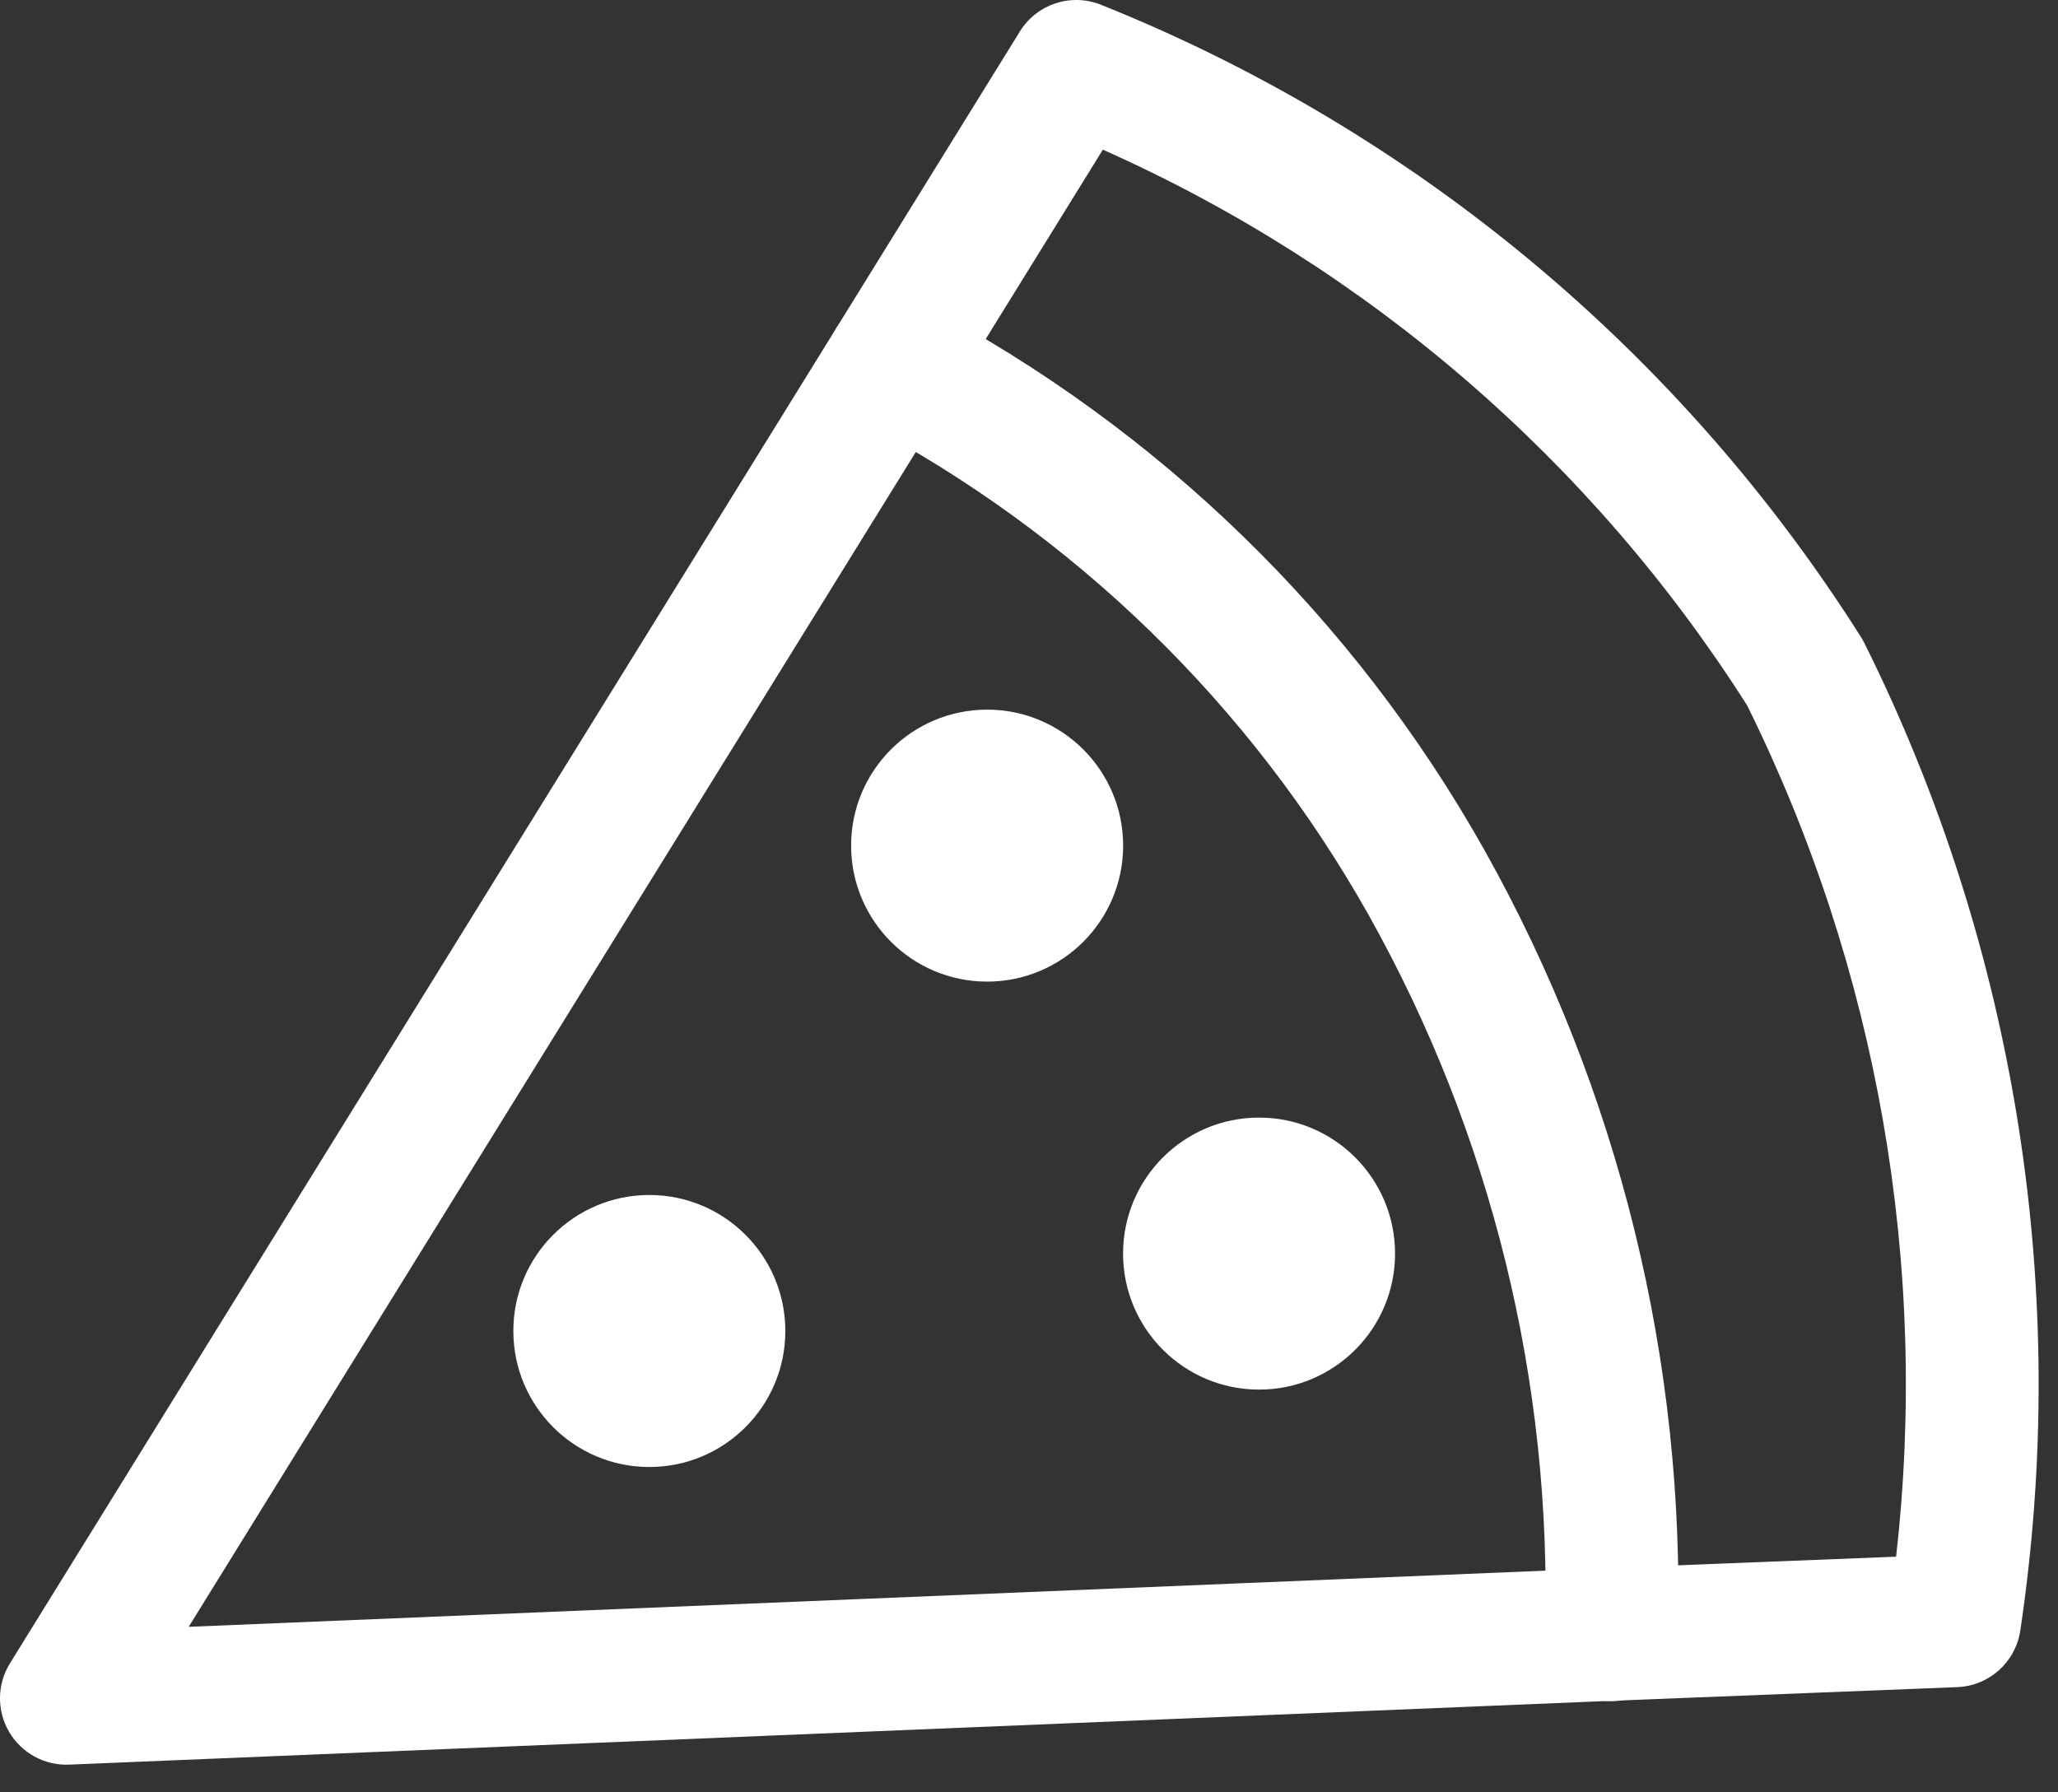 <svg xmlns="http://www.w3.org/2000/svg" width="62" height="54" viewBox="0 0 62 54" fill="none"><rect x="0" y="0" width="62" height="54" fill="#333333" stroke="none"/><path fill-rule="evenodd" clip-rule="evenodd" d="M30.725 0.948C31.236 0.121 32.268 -0.218 33.17 0.144C42.617 3.93 50.63 10.598 56.069 19.201C56.106 19.258 56.139 19.318 56.169 19.379C60.747 28.579 62.386 38.964 60.864 49.127C60.722 50.077 59.925 50.792 58.965 50.83L48.624 51.239L2.083 53.165C1.343 53.196 0.647 52.815 0.273 52.176C-0.1 51.537 -0.09 50.744 0.299 50.114L25.194 9.888L30.725 0.948ZM33.225 4.509L28.596 11.992L5.685 49.013L48.465 47.242L57.123 46.9C58.12 38.108 56.567 29.202 52.634 21.252C47.945 13.874 41.19 8.055 33.225 4.509Z" fill="white"></path><path fill-rule="evenodd" clip-rule="evenodd" d="M25.126 10.008C25.641 9.03 26.85 8.655 27.828 9.17C34.922 12.908 40.786 18.613 44.716 25.603L44.717 25.605C48.77 32.833 50.784 41.027 50.544 49.311C50.512 50.415 49.591 51.284 48.487 51.252C47.383 51.22 46.514 50.299 46.546 49.195C46.765 41.636 44.927 34.158 41.229 27.562C37.676 21.245 32.376 16.087 25.963 12.709C24.986 12.194 24.611 10.985 25.126 10.008Z" fill="white"></path><path d="M37.931 39.817C36.802 39.817 35.883 38.898 35.883 37.769C35.883 36.639 36.802 35.72 37.931 35.72C39.061 35.72 39.98 36.639 39.98 37.769C39.98 38.898 39.061 39.817 37.931 39.817Z" fill="white"></path><path d="M37.931 33.671C40.194 33.671 42.028 35.506 42.028 37.769C42.028 40.031 40.194 41.866 37.931 41.866C35.668 41.866 33.834 40.031 33.834 37.769C33.834 35.506 35.668 33.671 37.931 33.671Z" fill="white"></path><path d="M19.562 42.148C18.433 42.148 17.514 41.229 17.514 40.1C17.514 38.97 18.433 38.051 19.562 38.051C20.692 38.051 21.611 38.97 21.611 40.1C21.611 41.229 20.692 42.148 19.562 42.148Z" fill="white"></path><path d="M19.562 36.003C21.825 36.003 23.659 37.838 23.659 40.1C23.659 42.363 21.825 44.198 19.562 44.198C17.299 44.198 15.465 42.363 15.465 40.1C15.465 37.838 17.299 36.003 19.562 36.003Z" fill="white"></path><path d="M29.739 27.525C28.609 27.525 27.69 26.606 27.69 25.477C27.69 24.347 28.609 23.428 29.739 23.428C30.868 23.428 31.787 24.347 31.787 25.477C31.787 26.606 30.868 27.525 29.739 27.525Z" fill="white"></path><path d="M29.738 21.38C32.001 21.38 33.836 23.214 33.836 25.477C33.836 27.74 32.001 29.574 29.738 29.574C27.476 29.574 25.641 27.74 25.641 25.477C25.641 23.214 27.476 21.38 29.738 21.38Z" fill="white"></path></svg>